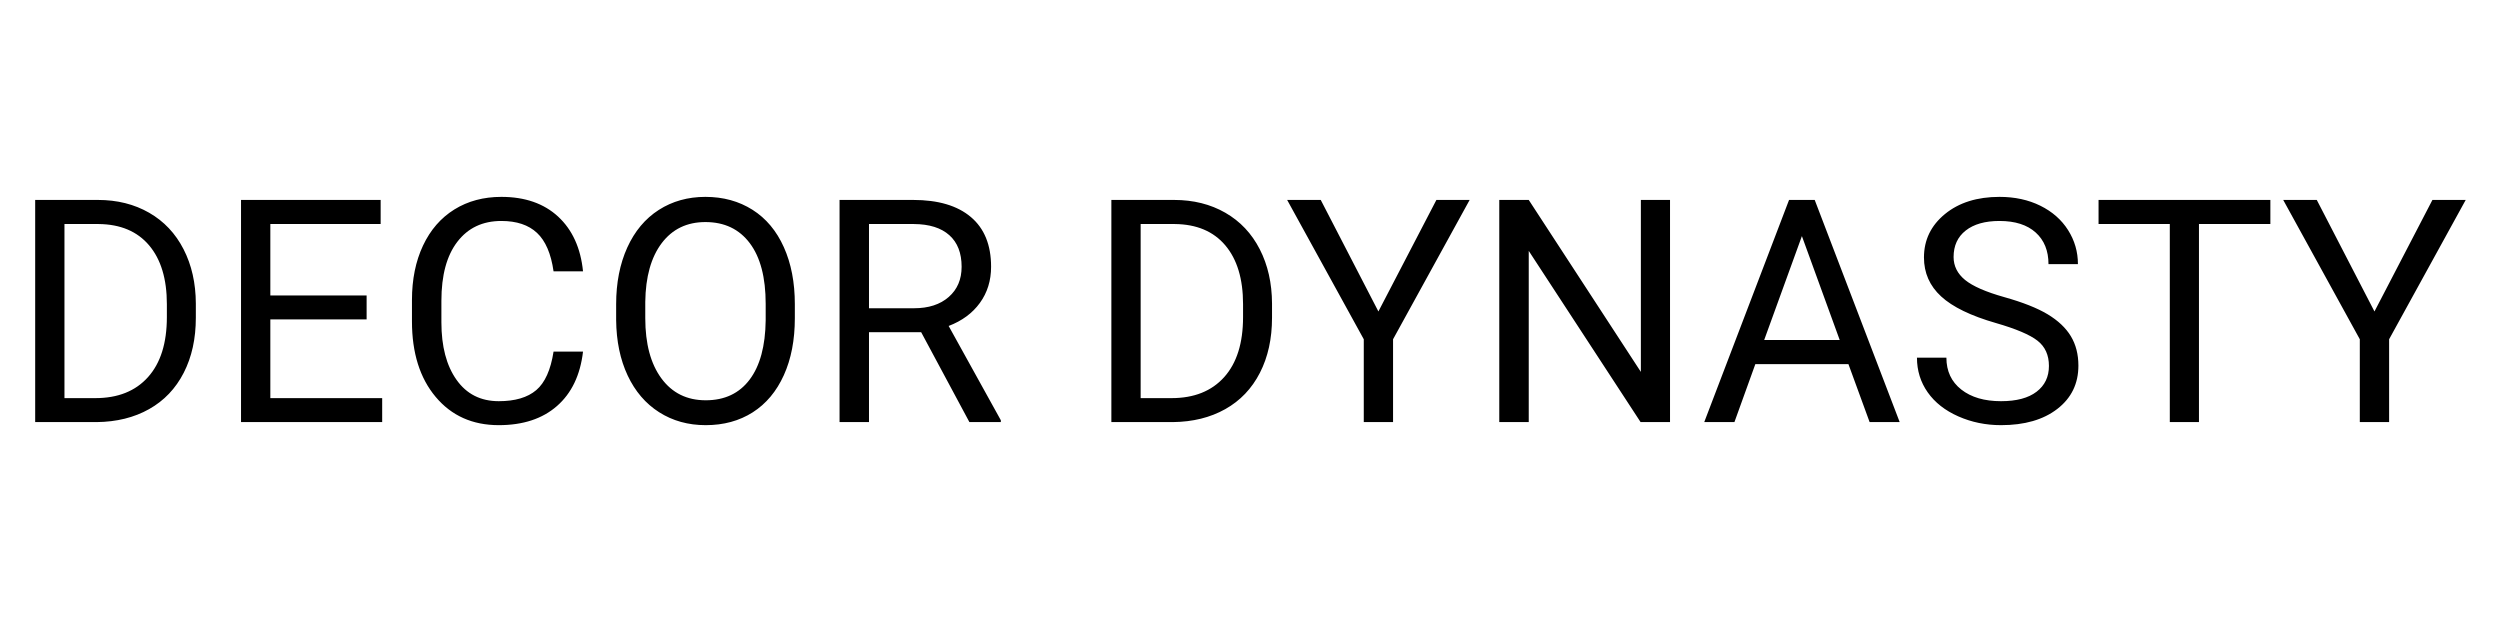 <svg xmlns="http://www.w3.org/2000/svg" xmlns:xlink="http://www.w3.org/1999/xlink" width="800px" height="200px" viewBox="0 0 800 200">
  <g id="BgFYNgVzlE_OhvIGWmZt6">
<path style="stroke: rgb(114,114,114); stroke-width: 0; stroke-dasharray: none; stroke-linecap: butt; stroke-dashoffset: 0; stroke-linejoin: round; stroke-miterlimit: 4; fill: rgb(114,114,114); fill-rule: nonzero; opacity: 1;" vector-effect="non-scaling-stroke" transform="matrix(1 0 0 1 -111.667 -298.333)  translate(0, 0)" d="" stroke-linecap="round"/>
</g>
<g id="eYXPRyMhRgpZw00l_jw4A">
<g>
		<g id="z2lOVMaOLLScoqgeWVknz">
<path style="stroke: rgb(193,193,193); stroke-width: 0; stroke-dasharray: none; stroke-linecap: butt; stroke-dashoffset: 0; stroke-linejoin: miter; stroke-miterlimit: 4; fill: rgb(0,0,0); fill-rule: nonzero; opacity: 1;" d="M11.257,135.07v-71.09h20.07c6.18,0 11.65,1.37 16.4,4.1c4.75,2.73 8.42,6.62 11.01,11.67c2.59,5.05 3.9,10.84 3.93,17.38v4.54c0,6.71 -1.29,12.58 -3.88,17.63c-2.59,5.05 -6.28,8.92 -11.08,11.62c-4.8,2.7 -10.39,4.08 -16.77,4.15zM20.627,71.69v55.71h9.87c7.23,0 12.85,-2.24 16.87,-6.73c4.02,-4.49 6.03,-10.89 6.03,-19.19v-4.15c0,-8.07 -1.9,-14.35 -5.69,-18.83c-3.79,-4.47 -9.17,-6.74 -16.14,-6.81zM117.317,102.21h-30.81v25.19h35.79v7.67h-45.17v-71.09h44.68v7.71h-35.3v22.85h30.81zM186.567,112.51c-0.88,7.52 -3.66,13.32 -8.33,17.41c-4.67,4.09 -10.88,6.13 -18.63,6.13c-8.4,0 -15.13,-3.01 -20.19,-9.04c-5.06,-6.02 -7.59,-14.08 -7.59,-24.17v-6.83c0,-6.61 1.18,-12.42 3.54,-17.43c2.36,-5.01 5.7,-8.86 10.03,-11.55c4.33,-2.69 9.35,-4.03 15.04,-4.03c7.55,0 13.61,2.11 18.17,6.32c4.55,4.22 7.21,10.06 7.96,17.51h-9.43c-0.81,-5.67 -2.58,-9.77 -5.3,-12.31c-2.71,-2.54 -6.51,-3.81 -11.4,-3.81c-5.99,0 -10.68,2.22 -14.08,6.65c-3.41,4.43 -5.11,10.72 -5.11,18.89v6.89c0,7.71 1.61,13.85 4.84,18.4c3.22,4.56 7.73,6.84 13.52,6.84c5.21,0 9.21,-1.18 11.99,-3.54c2.78,-2.36 4.63,-6.47 5.54,-12.33zM254.347,101.82c0,6.97 -1.17,13.05 -3.52,18.24c-2.35,5.19 -5.67,9.15 -9.96,11.89c-4.3,2.73 -9.31,4.1 -15.04,4.1c-5.6,0 -10.56,-1.38 -14.89,-4.13c-4.33,-2.75 -7.7,-6.68 -10.09,-11.77c-2.39,-5.09 -3.61,-10.99 -3.68,-17.7v-5.12c0,-6.84 1.19,-12.88 3.56,-18.12c2.38,-5.24 5.74,-9.25 10.09,-12.04c4.34,-2.78 9.31,-4.17 14.91,-4.17c5.7,0 10.72,1.38 15.07,4.13c4.34,2.75 7.68,6.73 10.03,11.96c2.35,5.23 3.52,11.31 3.52,18.24zM245.017,97.23c0,-8.43 -1.69,-14.9 -5.08,-19.41c-3.39,-4.51 -8.12,-6.76 -14.21,-6.76c-5.92,0 -10.58,2.25 -13.99,6.76c-3.4,4.51 -5.15,10.76 -5.25,18.77v5.23c0,8.17 1.72,14.59 5.16,19.26c3.43,4.67 8.16,7.01 14.18,7.01c6.05,0 10.74,-2.21 14.06,-6.62c3.32,-4.41 5.03,-10.73 5.13,-18.97zM294.777,106.31h-16.7v28.76h-9.42v-71.09h23.54c8.01,0 14.17,1.82 18.48,5.47c4.31,3.64 6.47,8.94 6.47,15.91c0,4.43 -1.2,8.29 -3.59,11.58c-2.39,3.29 -5.72,5.74 -9.99,7.37l16.7,30.17v0.59h-10.06zM278.077,98.64h14.41c4.65,0 8.36,-1.2 11.11,-3.61c2.75,-2.41 4.12,-5.63 4.12,-9.67c0,-4.39 -1.31,-7.76 -3.93,-10.1c-2.62,-2.35 -6.4,-3.54 -11.35,-3.57h-14.36zM355.637,135.07v-71.09h20.07c6.18,0 11.65,1.37 16.4,4.1c4.75,2.73 8.42,6.62 11.01,11.67c2.59,5.05 3.9,10.84 3.93,17.38v4.54c0,6.71 -1.29,12.58 -3.88,17.63c-2.59,5.05 -6.28,8.92 -11.08,11.62c-4.81,2.7 -10.4,4.08 -16.78,4.15zM365.007,71.69v55.71h9.87c7.22,0 12.84,-2.24 16.87,-6.73c4.02,-4.49 6.03,-10.89 6.03,-19.19v-4.15c0,-8.07 -1.9,-14.35 -5.69,-18.83c-3.79,-4.47 -9.17,-6.74 -16.14,-6.81zM441.087,99.67l18.56,-35.69h10.64l-24.51,44.58v26.51h-9.37v-26.51l-24.52,-44.58h10.75zM534.407,135.07h-9.42l-35.79,-54.79v54.79h-9.43v-71.09h9.43l35.88,55.03v-55.03h9.33zM591.497,116.52h-29.79l-6.69,18.55h-9.66l27.14,-71.09h8.21l27.19,71.09h-9.62zM564.537,108.8h24.17l-12.1,-33.25zM638.717,103.38c-8.04,-2.31 -13.89,-5.15 -17.55,-8.52c-3.67,-3.37 -5.5,-7.53 -5.5,-12.48c0,-5.59 2.24,-10.22 6.72,-13.89c4.47,-3.66 10.29,-5.49 17.45,-5.49c4.89,0 9.24,0.94 13.07,2.83c3.82,1.89 6.78,4.49 8.88,7.81c2.1,3.32 3.15,6.95 3.15,10.89h-9.42c0,-4.29 -1.37,-7.67 -4.1,-10.13c-2.73,-2.46 -6.59,-3.69 -11.58,-3.69c-4.62,0 -8.22,1.02 -10.81,3.06c-2.59,2.03 -3.88,4.86 -3.88,8.47c0,2.89 1.23,5.34 3.68,7.35c2.46,2 6.64,3.83 12.55,5.49c5.91,1.66 10.54,3.49 13.87,5.49c3.33,2.01 5.81,4.34 7.42,7.01c1.61,2.67 2.42,5.81 2.42,9.42c0,5.77 -2.25,10.38 -6.74,13.85c-4.49,3.47 -10.5,5.2 -18.02,5.2c-4.88,0 -9.44,-0.94 -13.67,-2.81c-4.23,-1.87 -7.5,-4.44 -9.79,-7.69c-2.29,-3.25 -3.44,-6.95 -3.44,-11.09h9.42c0,4.3 1.59,7.7 4.76,10.19c3.17,2.49 7.41,3.73 12.72,3.73c4.95,0 8.74,-1.01 11.38,-3.03c2.63,-2.01 3.95,-4.76 3.95,-8.25c0,-3.48 -1.22,-6.17 -3.66,-8.08c-2.44,-1.91 -6.87,-3.79 -13.28,-5.64zM726.517,71.69h-22.85v63.38h-9.33v-63.38h-22.8v-7.71h54.98zM759.827,99.67l18.55,-35.69h10.65l-24.51,44.58v26.51h-9.38v-26.51l-24.51,-44.58h10.74z" stroke-linecap="round"/>
</g>
</g>
</g>
<g id="MsaaJkJqEqy-lX6w4Cfz-">
<path style="stroke: rgb(193,193,193); stroke-width: 0; stroke-dasharray: none; stroke-linecap: butt; stroke-dashoffset: 0; stroke-linejoin: miter; stroke-miterlimit: 4; fill: rgb(114,114,114); fill-rule: nonzero; opacity: 1;" transform="matrix(1 0 0 1 -111.667 -298.333)  translate(0, 0)" d="" stroke-linecap="round"/>
</g>
<g id="hvYmwYgdFYsKlAJn4jrWm">
<path style="stroke: rgb(193,193,193); stroke-width: 0; stroke-dasharray: none; stroke-linecap: butt; stroke-dashoffset: 0; stroke-linejoin: miter; stroke-miterlimit: 4; fill: rgb(193,193,193); fill-rule: nonzero; opacity: 1;" transform="matrix(1 0 0 1 -111.667 -298.333)  translate(0, 0)" d="" stroke-linecap="round"/>
</g>

  </svg>